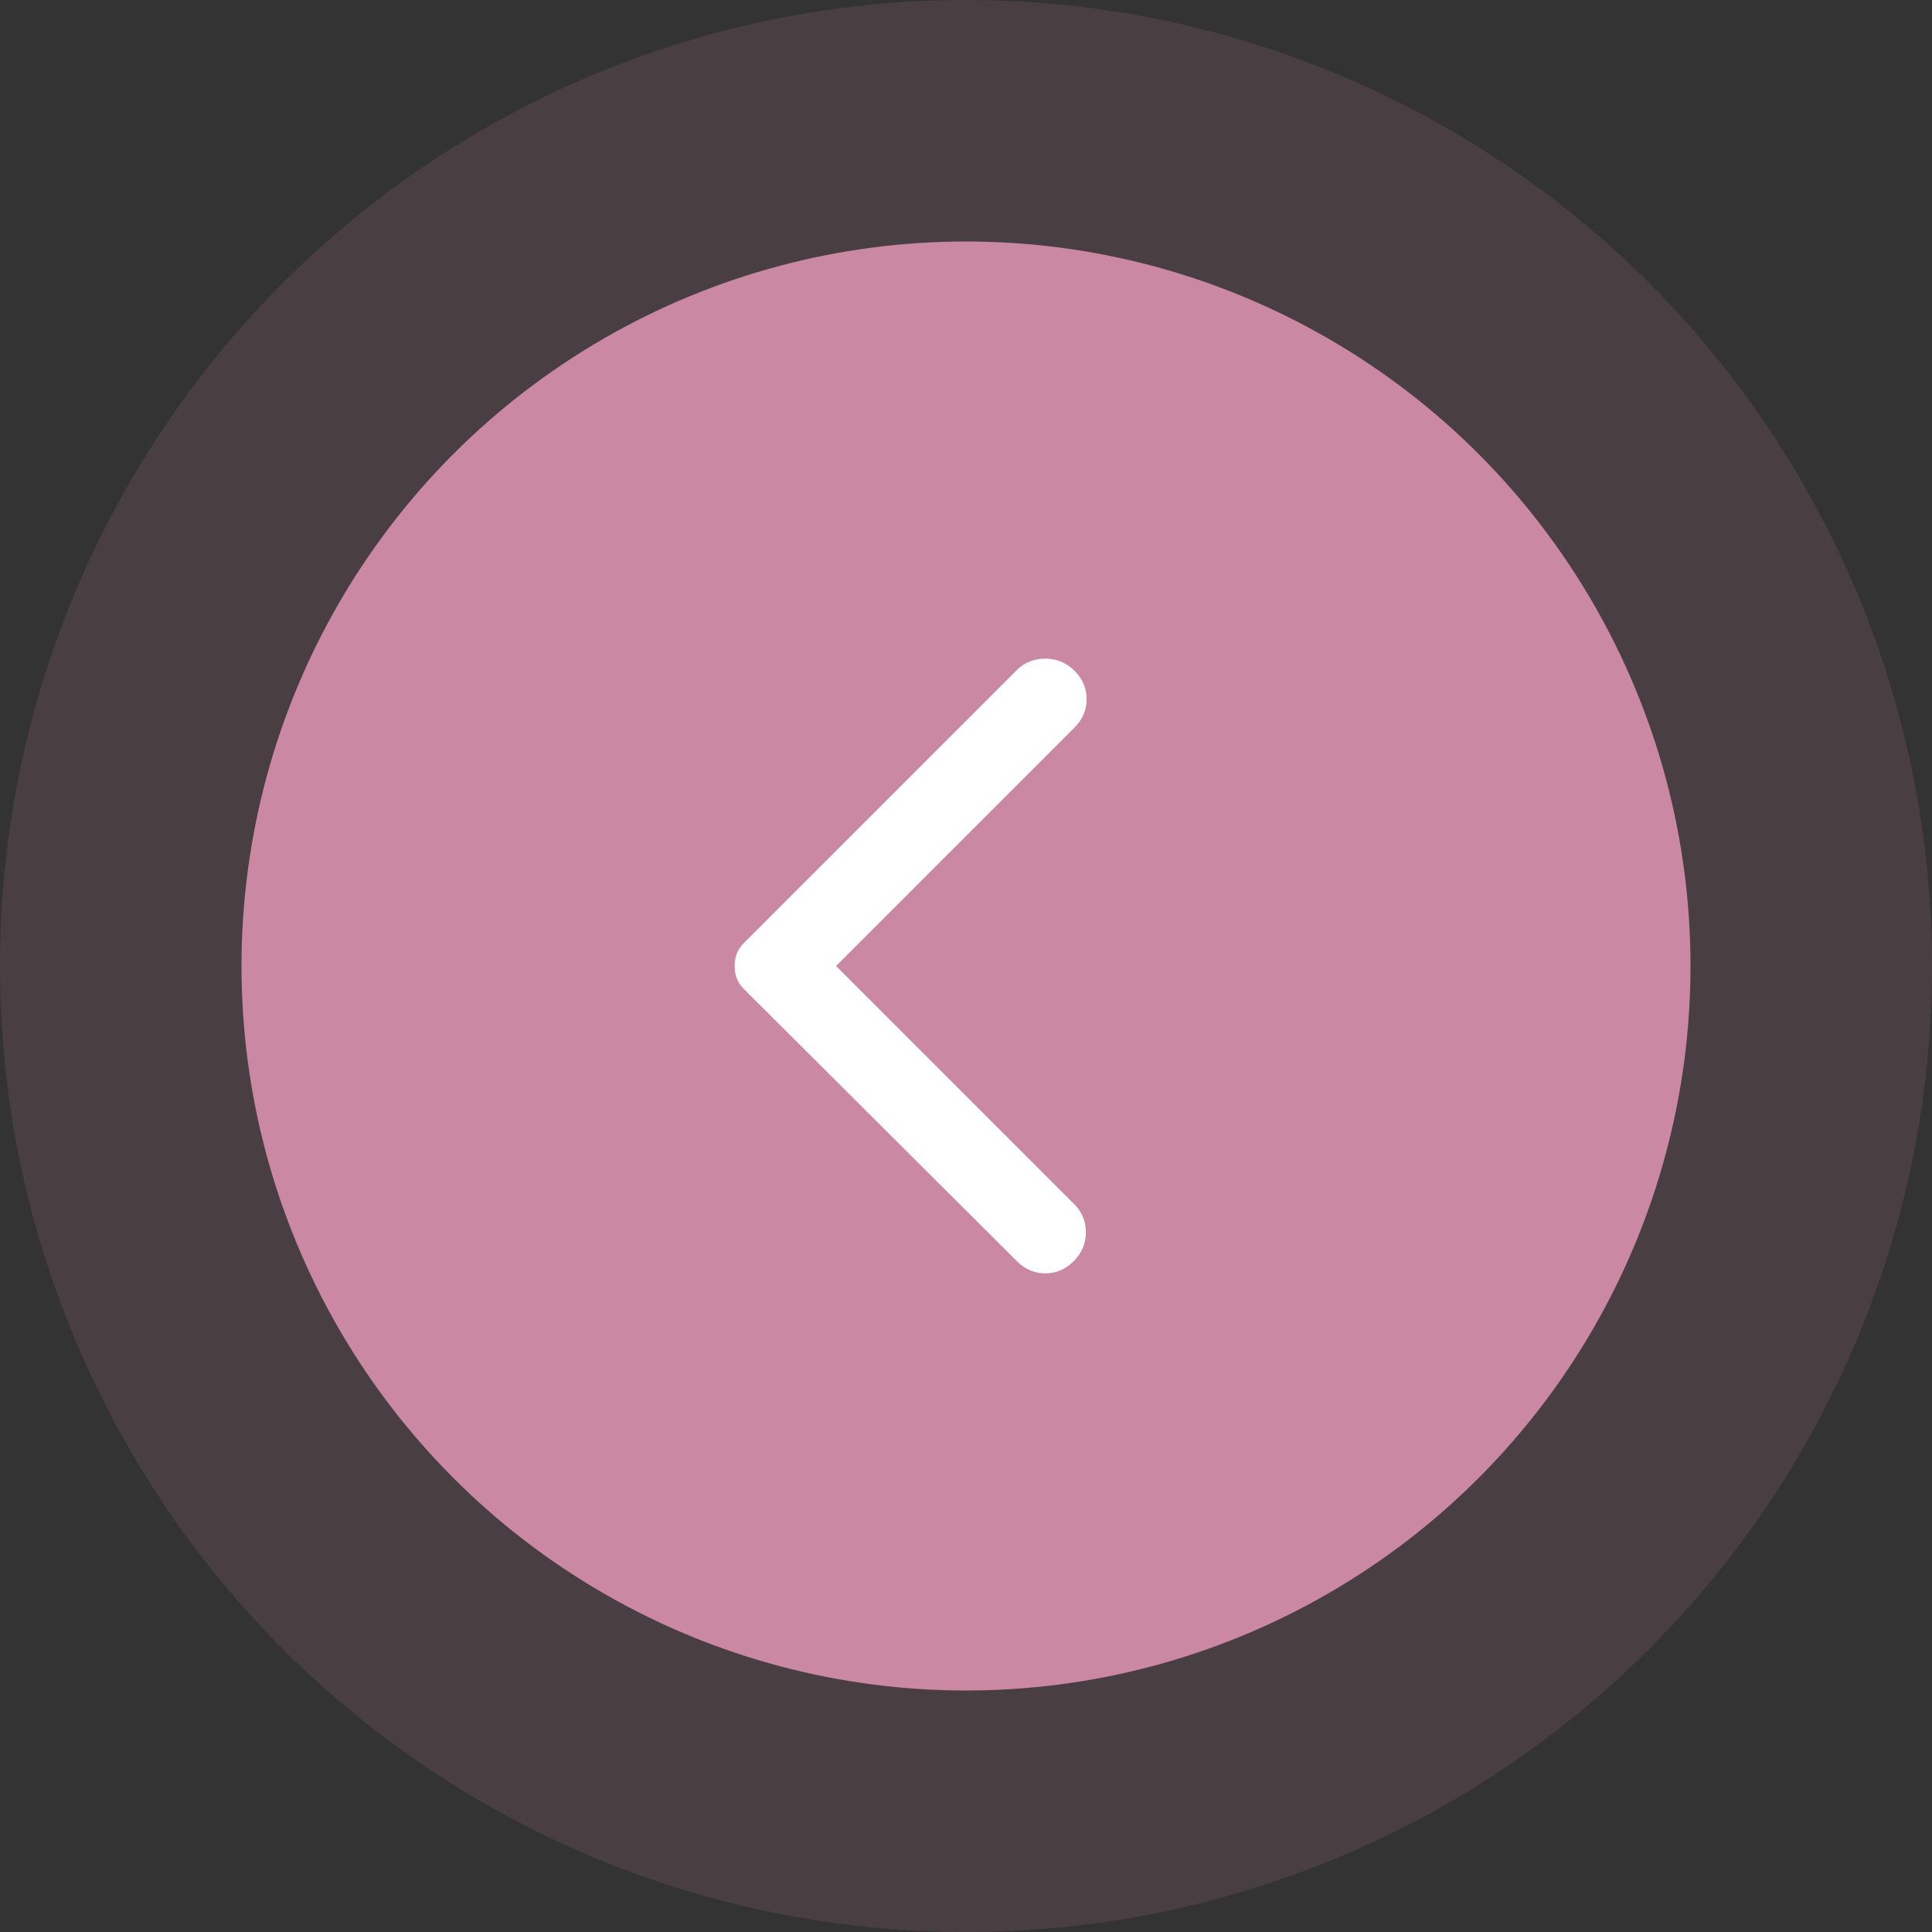 <?xml version="1.0" encoding="UTF-8"?> <svg xmlns="http://www.w3.org/2000/svg" width="67" height="67" viewBox="0 0 67 67" fill="none"><rect x="0" y="0" width="67" height="67" fill="#333333" stroke="none"/> <circle cx="33.5" cy="33.5" r="33.5" fill="#CB88A3" fill-opacity="0.15"></circle> <circle cx="33.5" cy="33.5" r="25.125" fill="#CB88A3"></circle> <path d="M35.266 43.737L25.787 34.288C25.675 34.175 25.595 34.053 25.548 33.922C25.5 33.791 25.477 33.65 25.478 33.5C25.478 33.35 25.502 33.209 25.549 33.078C25.596 32.947 25.676 32.825 25.787 32.712L35.266 23.234C35.528 22.972 35.856 22.841 36.25 22.841C36.644 22.841 36.981 22.981 37.262 23.262C37.544 23.544 37.684 23.872 37.684 24.247C37.684 24.622 37.544 24.95 37.262 25.231L28.994 33.5L37.262 41.769C37.525 42.031 37.656 42.355 37.656 42.74C37.656 43.124 37.516 43.457 37.234 43.737C36.953 44.019 36.625 44.159 36.25 44.159C35.875 44.159 35.547 44.019 35.266 43.737Z" fill="white"></path> </svg> 